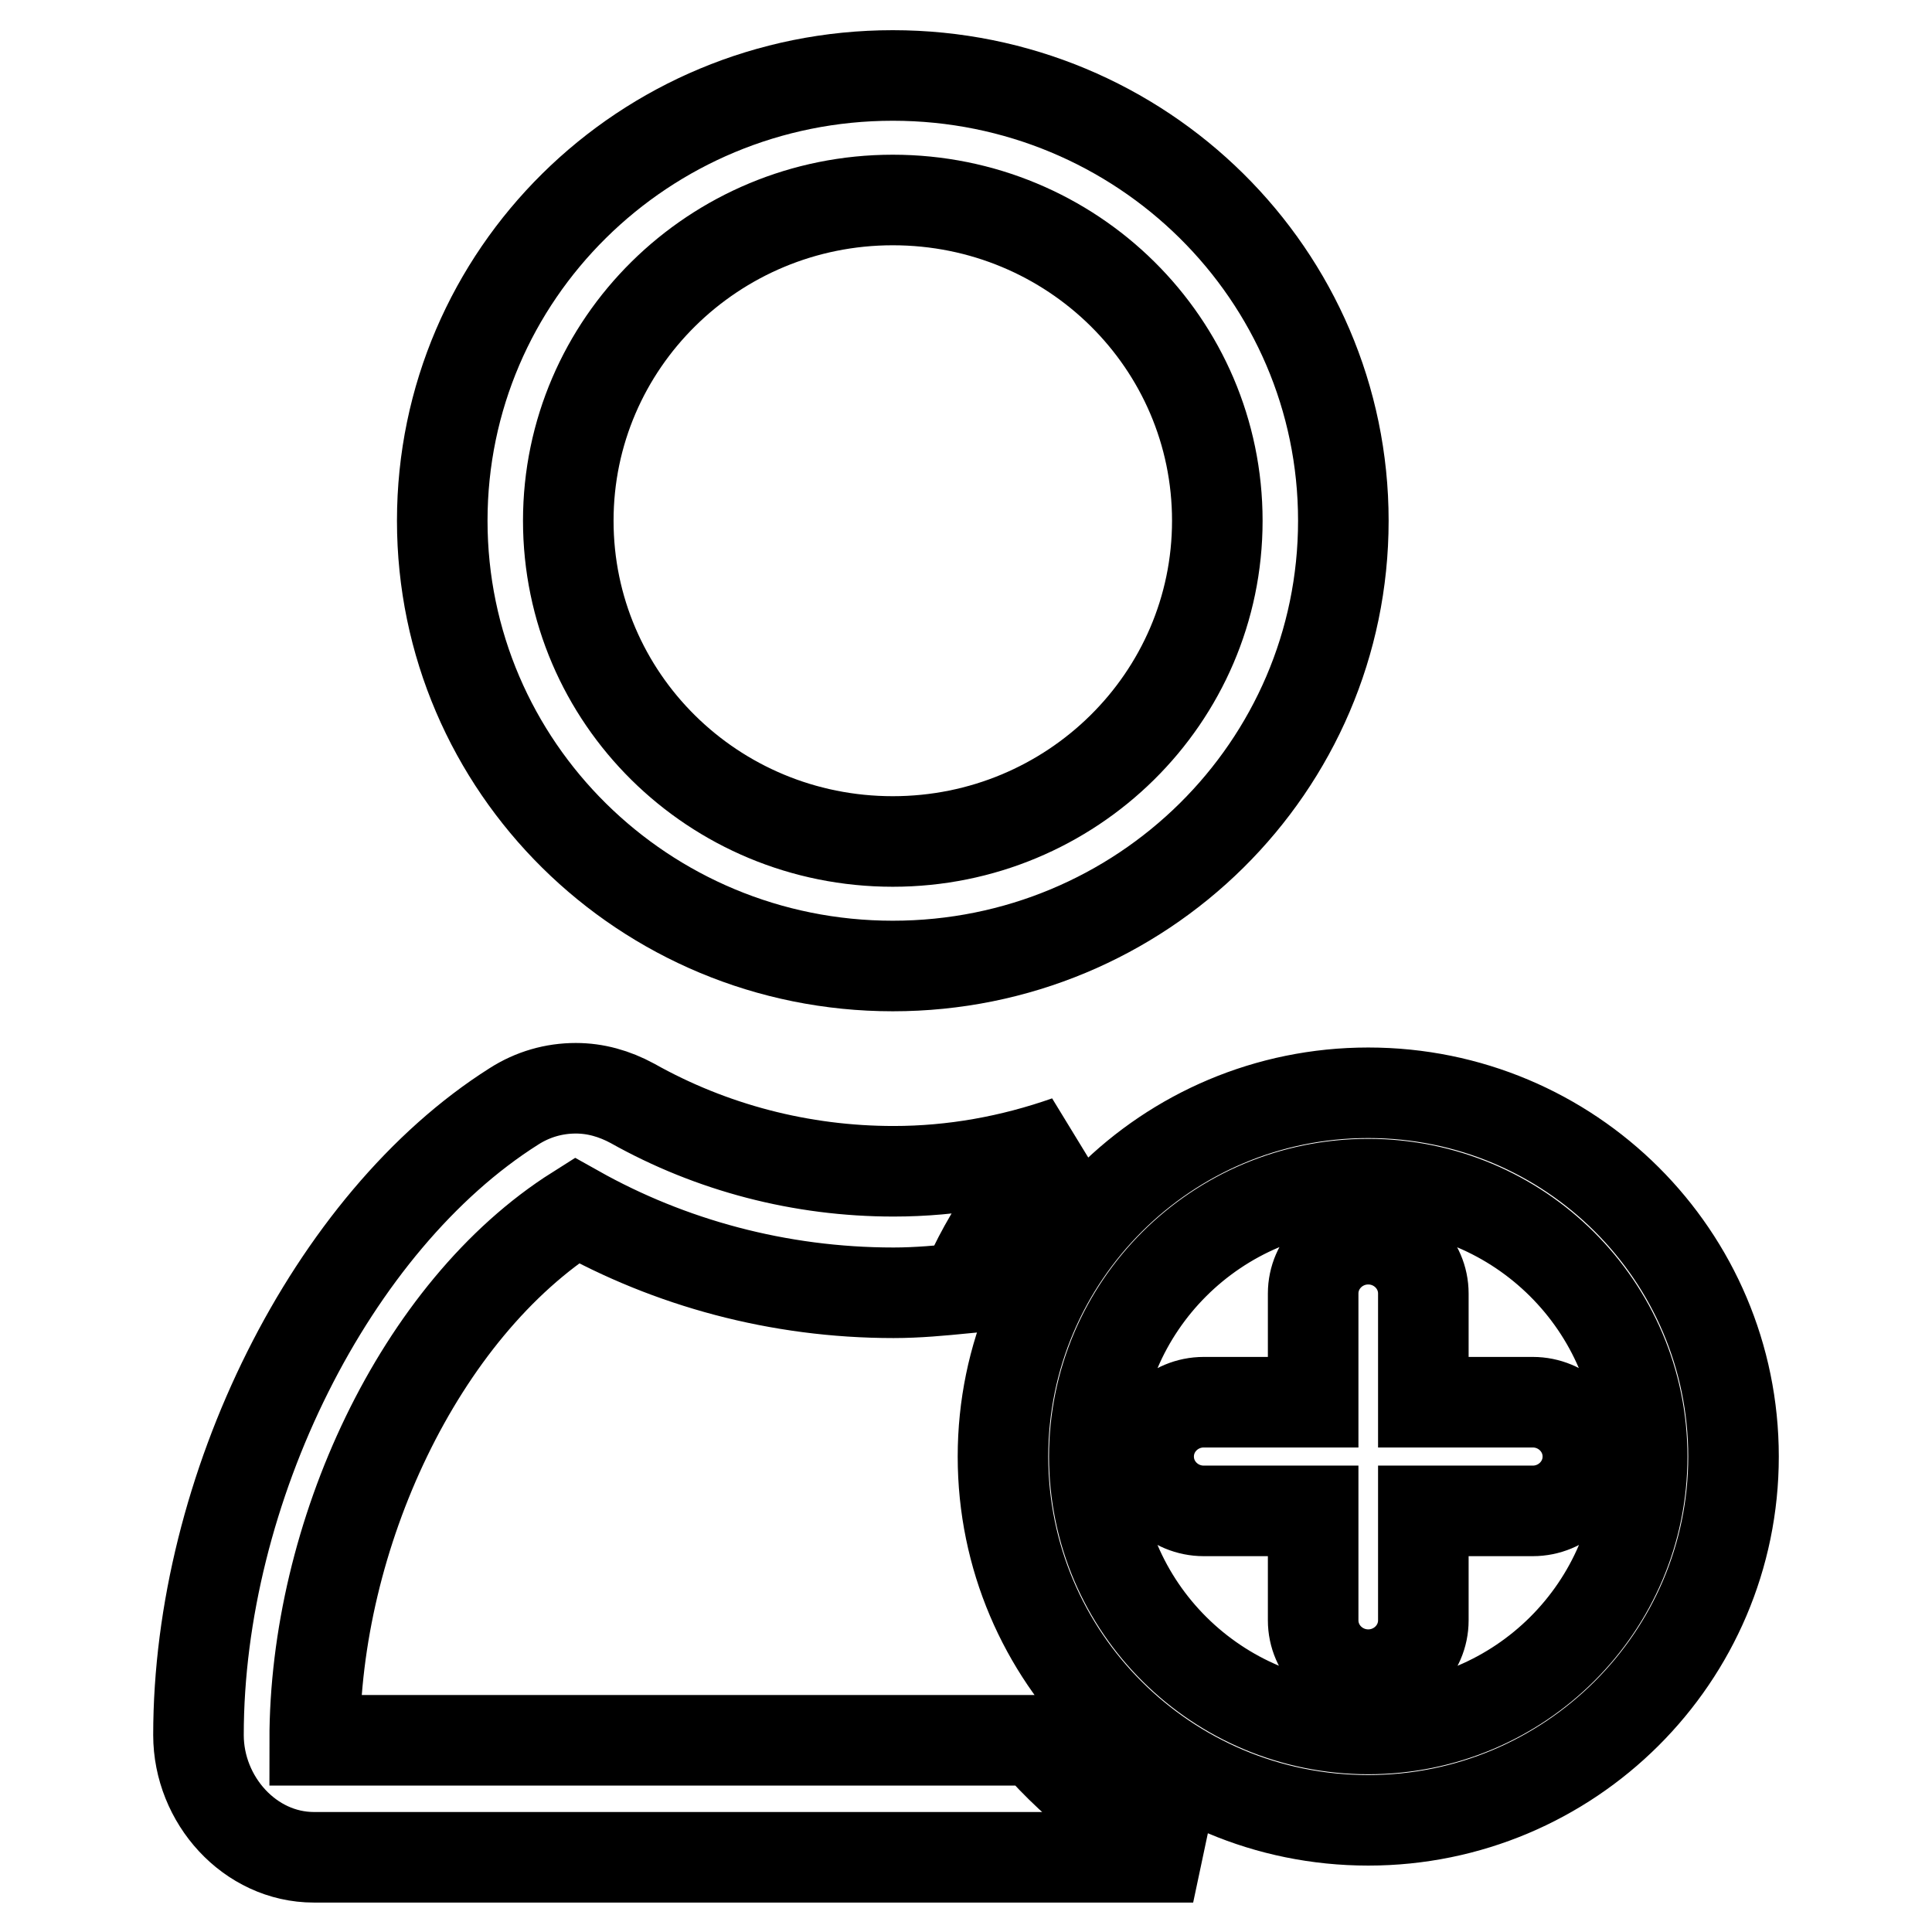 <?xml version="1.0" encoding="utf-8"?>
<!-- Svg Vector Icons : http://www.onlinewebfonts.com/icon -->
<!DOCTYPE svg PUBLIC "-//W3C//DTD SVG 1.1//EN" "http://www.w3.org/Graphics/SVG/1.1/DTD/svg11.dtd">
<svg version="1.1" xmlns="http://www.w3.org/2000/svg" xmlns:xlink="http://www.w3.org/1999/xlink" x="0px" y="0px" viewBox="0 0 256 256" enable-background="new 0 0 256 256" xml:space="preserve">
<g> <path stroke-width="12" fill-opacity="0" stroke="#000000"  d="M181.3,241.2c-26.8,0-48.4-21.6-48.4-48.2s21.7-48.2,48.4-48.2c26.8,0,48.4,21.6,48.4,48.2 S208,241.2,181.3,241.2z M181.3,156.9c-20.1,0-36.3,16.2-36.3,36.1c0,20,16.3,36.1,36.3,36.1c20.1,0,36.3-16.2,36.3-36.1 C217.6,173.1,201.3,156.9,181.3,156.9z M203.1,200.2h-14.5v14.5c0,4-3.3,7.2-7.3,7.2c-4,0-7.3-3.2-7.3-7.2v-14.5h-14.5 c-4,0-7.3-3.2-7.3-7.2s3.3-7.2,7.3-7.2H174v-14.4c0-4,3.3-7.2,7.3-7.2c4,0,7.3,3.2,7.3,7.2v14.4h14.5c4,0,7.3,3.2,7.3,7.2 S207.1,200.2,203.1,200.2z M118.3,128c-33,0-59.7-26.4-59.7-59c0-32.6,26.7-59,59.7-59c33,0,59.7,26.4,59.7,59 C178,101.6,151.3,128,118.3,128z M118.3,26.5c-23.7,0-43,19-43,42.5s19.2,42.5,43,42.5c23.7,0,43-19,43-42.5 C161.3,45.5,142.1,26.5,118.3,26.5z M76.3,144.2c2.6,0,5.1,0.7,7.5,2c10.5,5.9,22.4,9,34.6,9c7.9,0,15.6-1.4,23-4 c-5.8,5.5-10.5,12.1-13.6,19.5c-3.1,0.3-6.2,0.6-9.4,0.6c-15.3,0-29.7-4-42-10.9c-20.9,13.2-34.7,43.2-34.7,70.2h95.5 c5.7,6.6,12.8,11.9,20.9,15.5H41.6c-8.5,0-15.3-7.6-15.3-16.2c0-32.5,17.6-68,41.8-83.3C70.6,145,73.4,144.2,76.3,144.2z"/></g>
</svg>